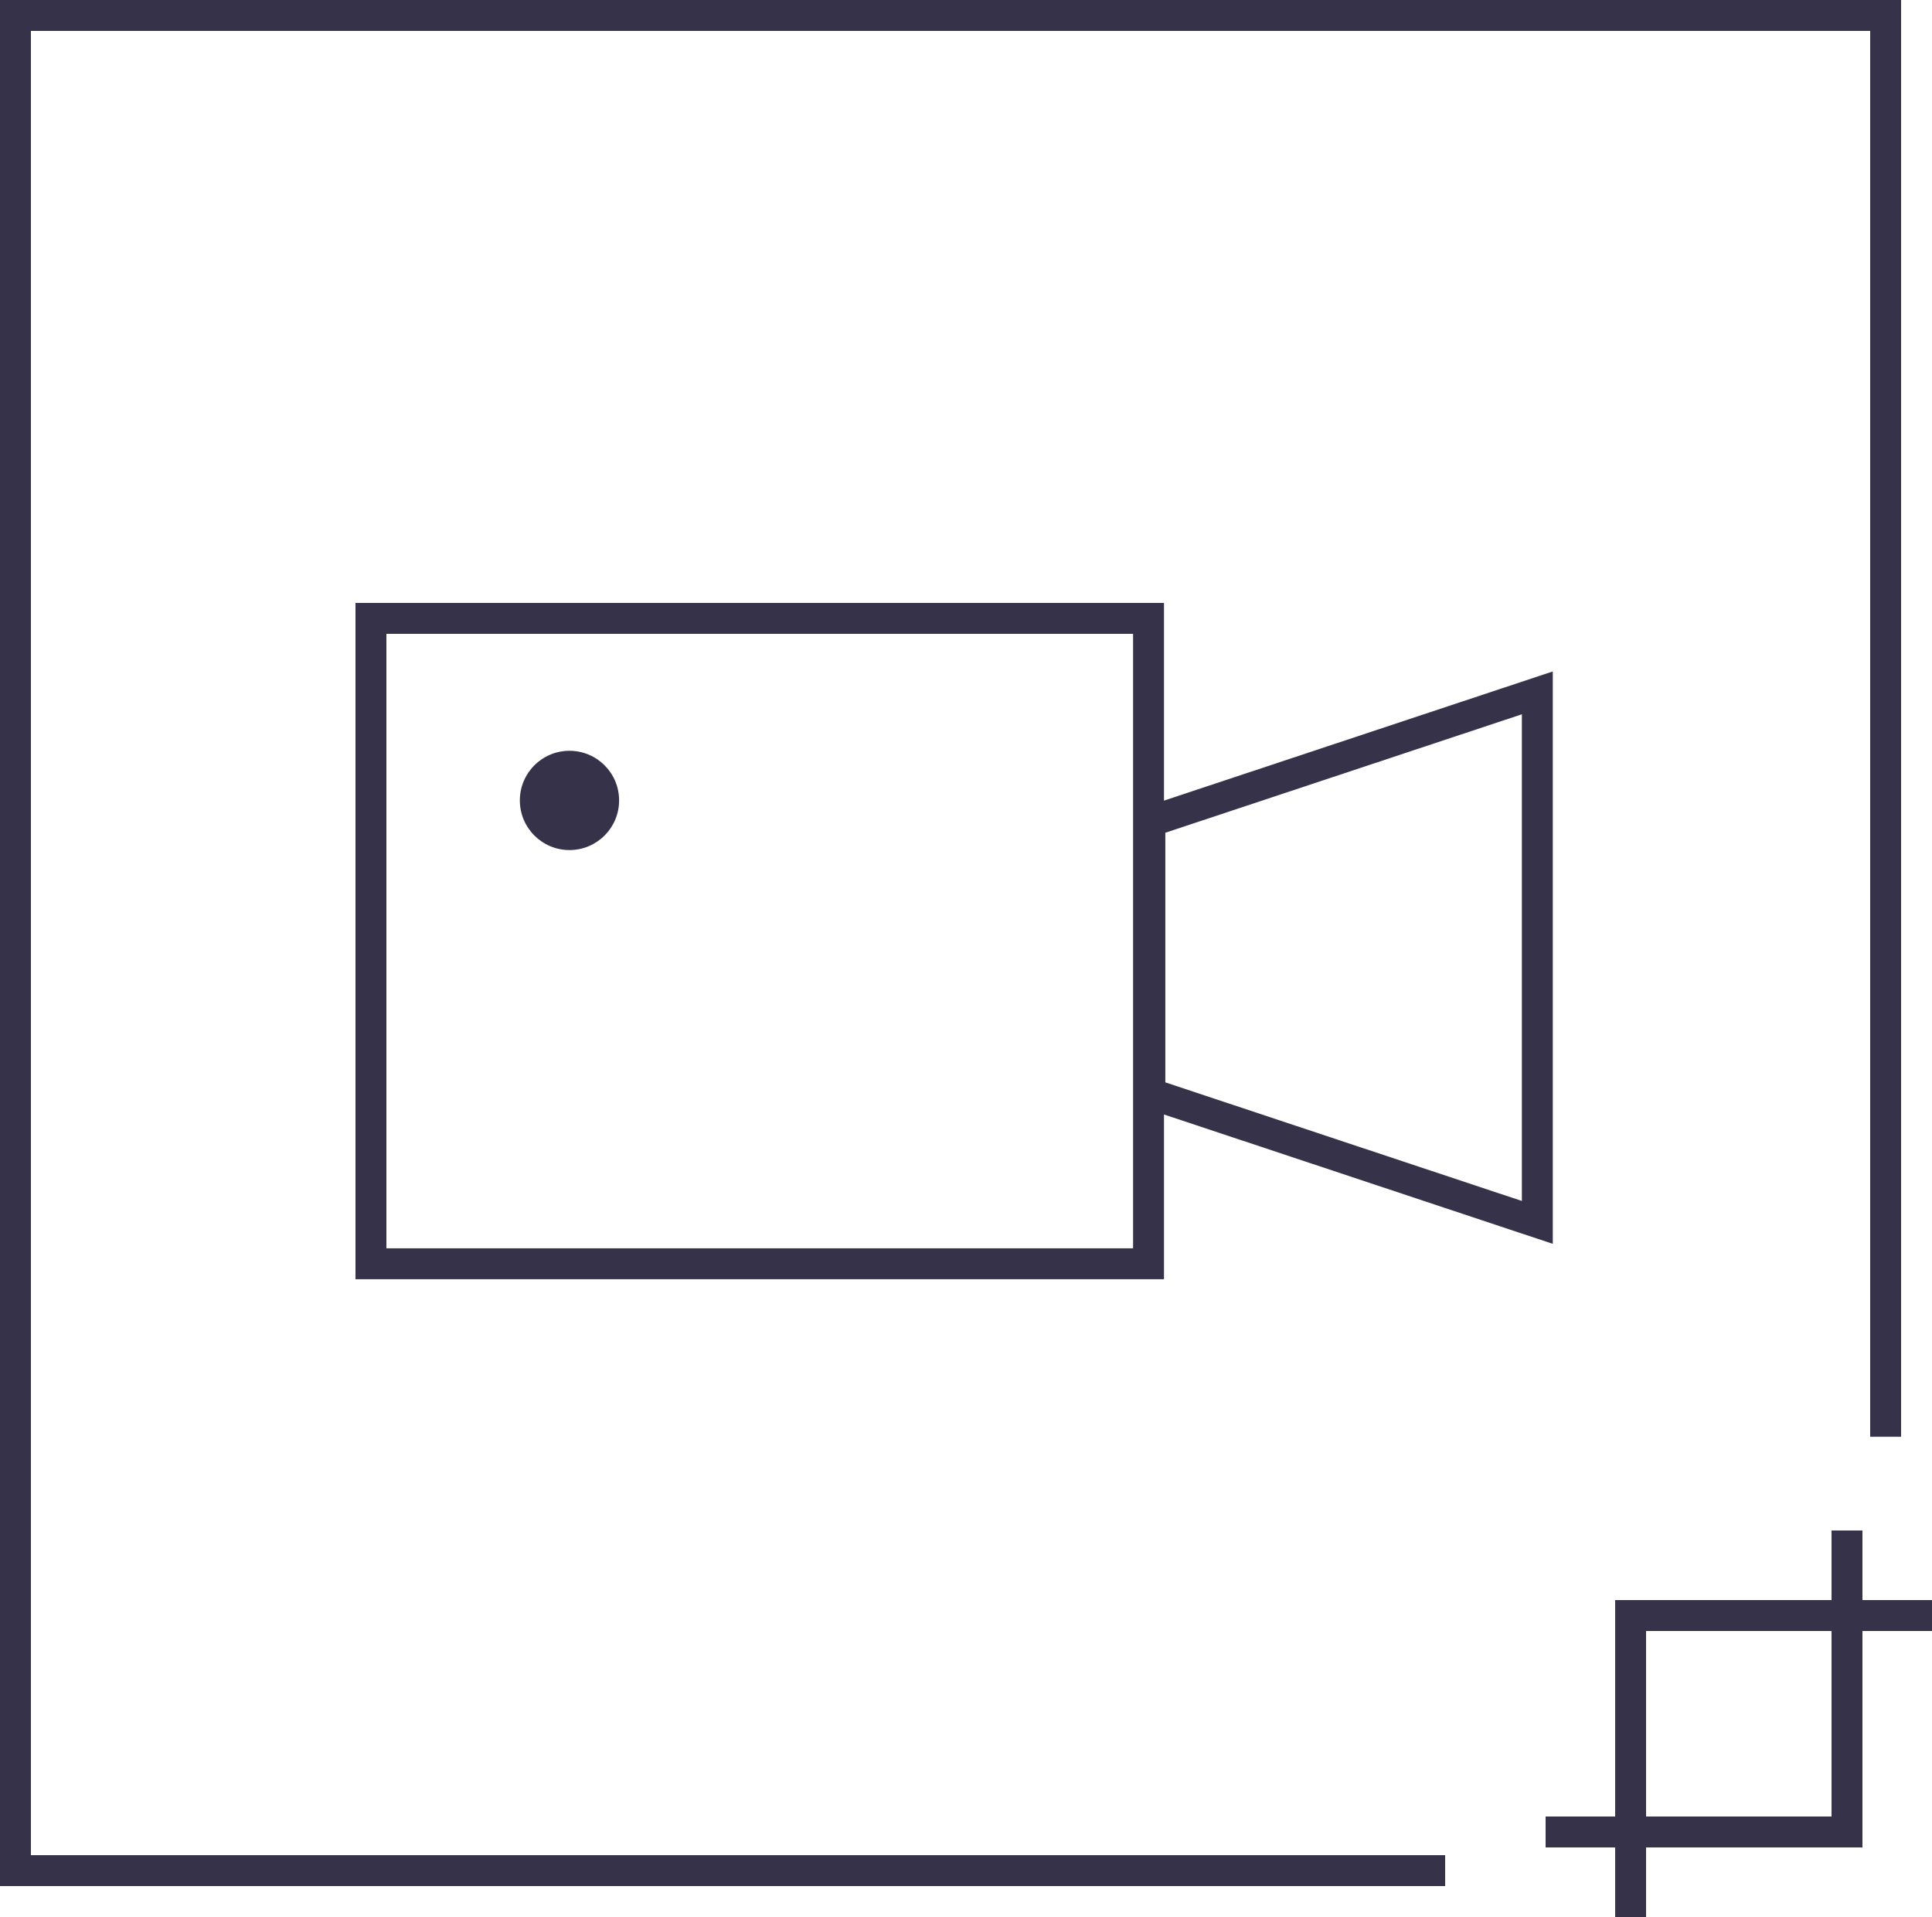 <?xml version="1.0" encoding="UTF-8"?>
<svg width="125px" height="124px" viewBox="0 0 125 124" version="1.1" xmlns="http://www.w3.org/2000/svg" xmlns:xlink="http://www.w3.org/1999/xlink">
    <!-- Generator: Sketch 50.2 (55047) - http://www.bohemiancoding.com/sketch -->
    <title>Group 35</title>
    <desc>Created with Sketch.</desc>
    <defs></defs>
    <g id="Page-1" stroke="none" stroke-width="1" fill="none" fill-rule="evenodd">
        <g id="服务--全部服务" transform="translate(-102, -937)" fill="#353249">
            <g id="Group-35" transform="translate(102, 937)">
                <g id="Group-7-Copy" transform="translate(100, 99)" fill-rule="nonzero">
                    <polygon id="Rectangle-29" points="18.5 18.5 18.5 0 20.5 0 20.5 20.5 0 20.5 0 18.5"></polygon>
                    <polygon id="Rectangle-29-Copy-2" transform="translate(14.75, 14.75) scale(-1, -1) translate(-14.75, -14.75) " points="23 23 23 4.5 25 4.5 25 25 4.5 25 4.5 23"></polygon>
                </g>
                <path d="M78.851,73.478 L94.998,73.478 L102.67,50.409 L71.189,50.409 L78.851,73.478 Z M105.443,48.409 L96.44,75.478 L77.408,75.478 L68.418,48.409 L105.443,48.409 Z" id="Rectangle-11-Copy" fill-rule="nonzero" transform="translate(86.93, 61.944) rotate(-270) translate(-86.93, -61.944) "></path>
                <path d="M25,80.746 L73.31,80.746 L73.31,41 L25,41 L25,80.746 Z M75.31,39 L75.31,82.746 L23,82.746 L23,39 L75.31,39 Z" id="Rectangle-9-Copy" fill-rule="nonzero"></path>
                <circle id="Oval-Copy" cx="36.845" cy="51.775" r="3.211"></circle>
                <path d="M2,122 L0,120 L2,120 L2,122 Z M2,2 L121,2 L121,92.933 L123,92.933 L123,0 L0,0 L0,122 L93.501,122 L93.501,120 L2,120 L2,2 Z M2,2 L0,2 L2,0 L2,2 Z M121,0 L123,2 L121,2 L121,0 Z M121,0 L123,2 L121,2 L121,0 Z M121,92.933 L123,92.933 L123,0 L0,0 L0,122 L93.501,122 L93.501,120 L2,120 L2,2 L121,2 L121,92.933 Z M2,2 L0,2 L2,0 L2,2 Z M2,122 L0,120 L2,120 L2,122 Z" id="Rectangle-12" fill-rule="nonzero"></path>
                <rect id="Rectangle-13" x="0" y="120" width="2" height="2"></rect>
                <rect id="Rectangle-13-Copy-2" x="0" y="0" width="2" height="2"></rect>
                <rect id="Rectangle-13-Copy-3" x="121" y="0" width="2" height="2"></rect>
            </g>
        </g>
    </g>
</svg>